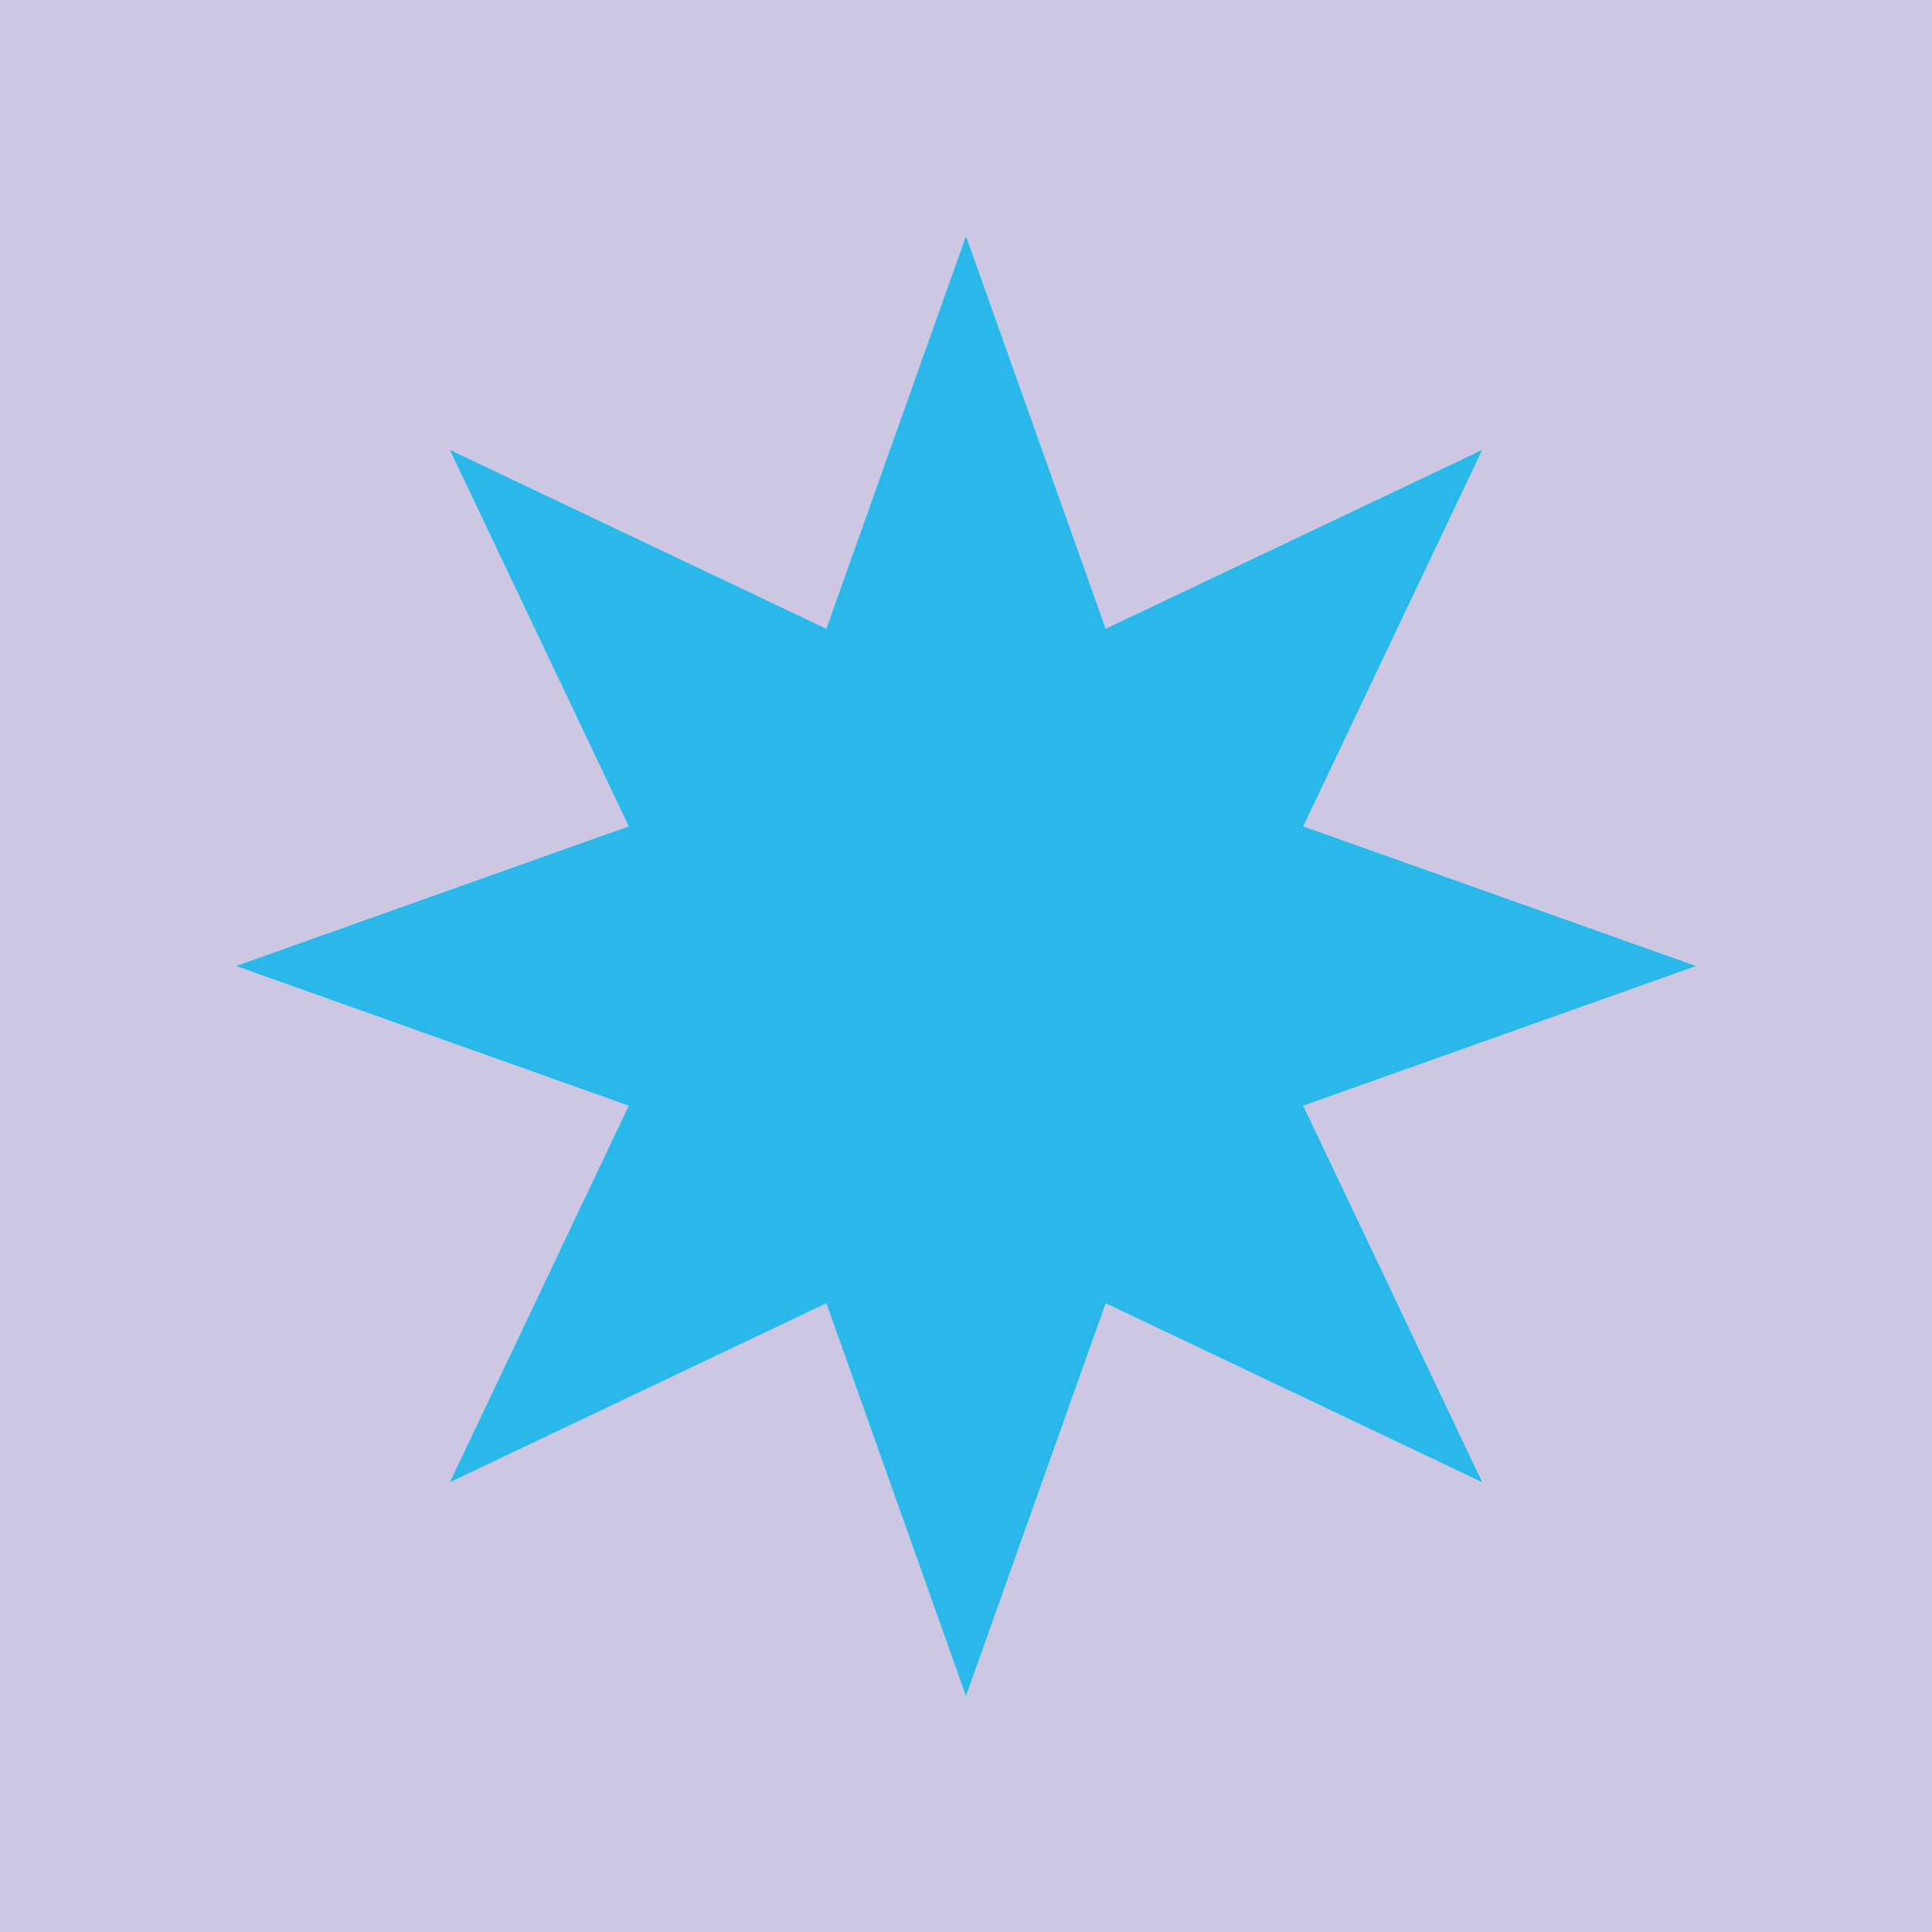 <?xml version="1.0" encoding="UTF-8"?>
<svg id="Layer_2" data-name="Layer 2" xmlns="http://www.w3.org/2000/svg" viewBox="0 0 400 400">
  <defs>
    <style>
      .cls-1 {
        fill: #2ab8ea;
      }

      .cls-1, .cls-2 {
        stroke-width: 0px;
      }

      .cls-2 {
        fill: #cec7e4;
      }
    </style>
  </defs>
  <g id="Layer_5" data-name="Layer 5">
    <path class="cls-2" d="m400,0v400H0V0h400Zm-130.16,228.93l81.35-28.93-81.35-28.92,37.07-77.97-77.97,37.05-28.93-81.33-28.92,81.33-77.97-37.05,37.07,77.97-81.35,28.92,81.35,28.93-37.07,77.97,77.97-37.07,28.92,81.35,28.93-81.35,77.97,37.07-37.07-77.97Z"/>
    <polygon class="cls-1" points="351.19 200 269.84 228.93 306.91 306.91 228.93 269.84 200 351.19 171.08 269.84 93.11 306.91 130.17 228.93 48.83 200 130.17 171.08 93.11 93.11 171.08 130.16 200 48.83 228.93 130.16 306.91 93.11 269.84 171.08 351.19 200"/>
  </g>
</svg>
